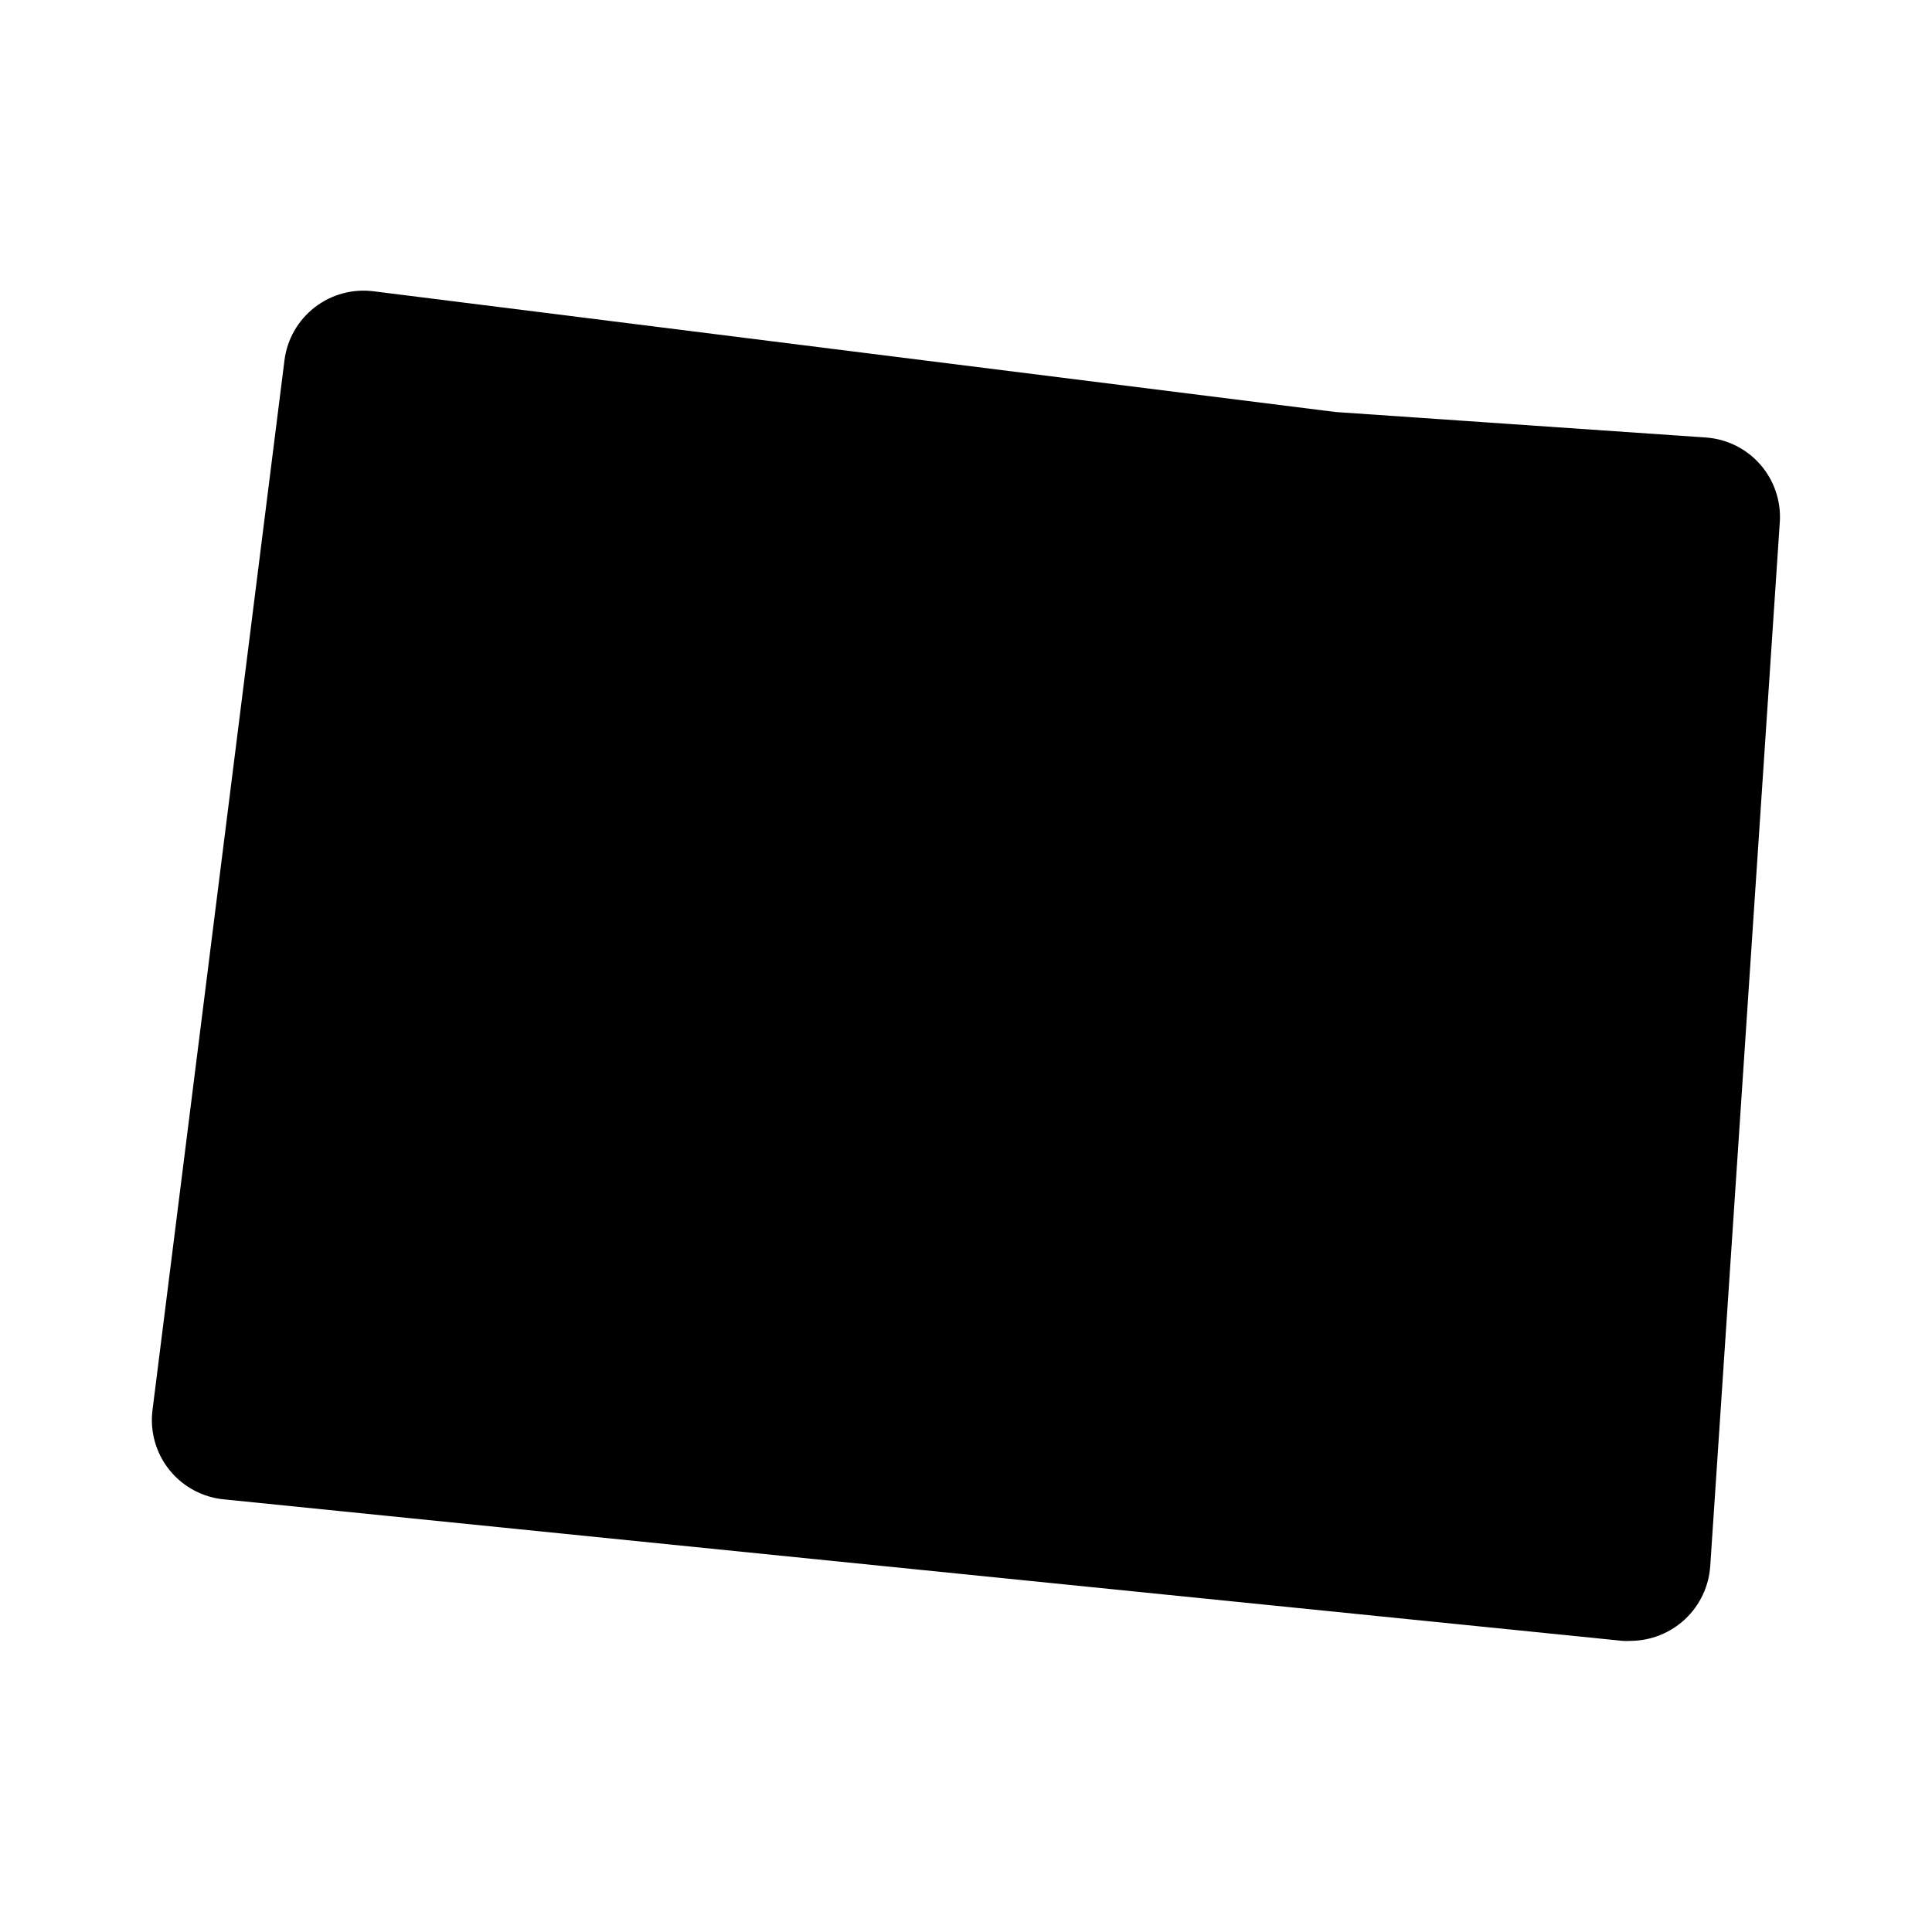 <?xml version="1.0" encoding="UTF-8"?>
<!-- Uploaded to: ICON Repo, www.svgrepo.com, Generator: ICON Repo Mixer Tools -->
<svg fill="#000000" width="800px" height="800px" version="1.1" viewBox="144 144 512 512" xmlns="http://www.w3.org/2000/svg">
 <path d="m596.03 259.94-98.094-6.754-254.93-31.992c-5.566-0.711-11.188 0.824-15.621 4.266-4.438 3.438-7.316 8.504-8.008 14.074l-34.965 278.15c-0.719 5.695 0.91 11.434 4.512 15.902 3.602 4.469 8.867 7.273 14.582 7.777l370.5 37.484c0.719 0.051 1.445 0.051 2.164 0 5.359-0.039 10.508-2.102 14.414-5.769 3.902-3.672 6.277-8.684 6.644-14.031l18.438-276.74h0.004c0.344-5.566-1.527-11.047-5.211-15.238-3.68-4.191-8.871-6.754-14.438-7.129z"/>
</svg>